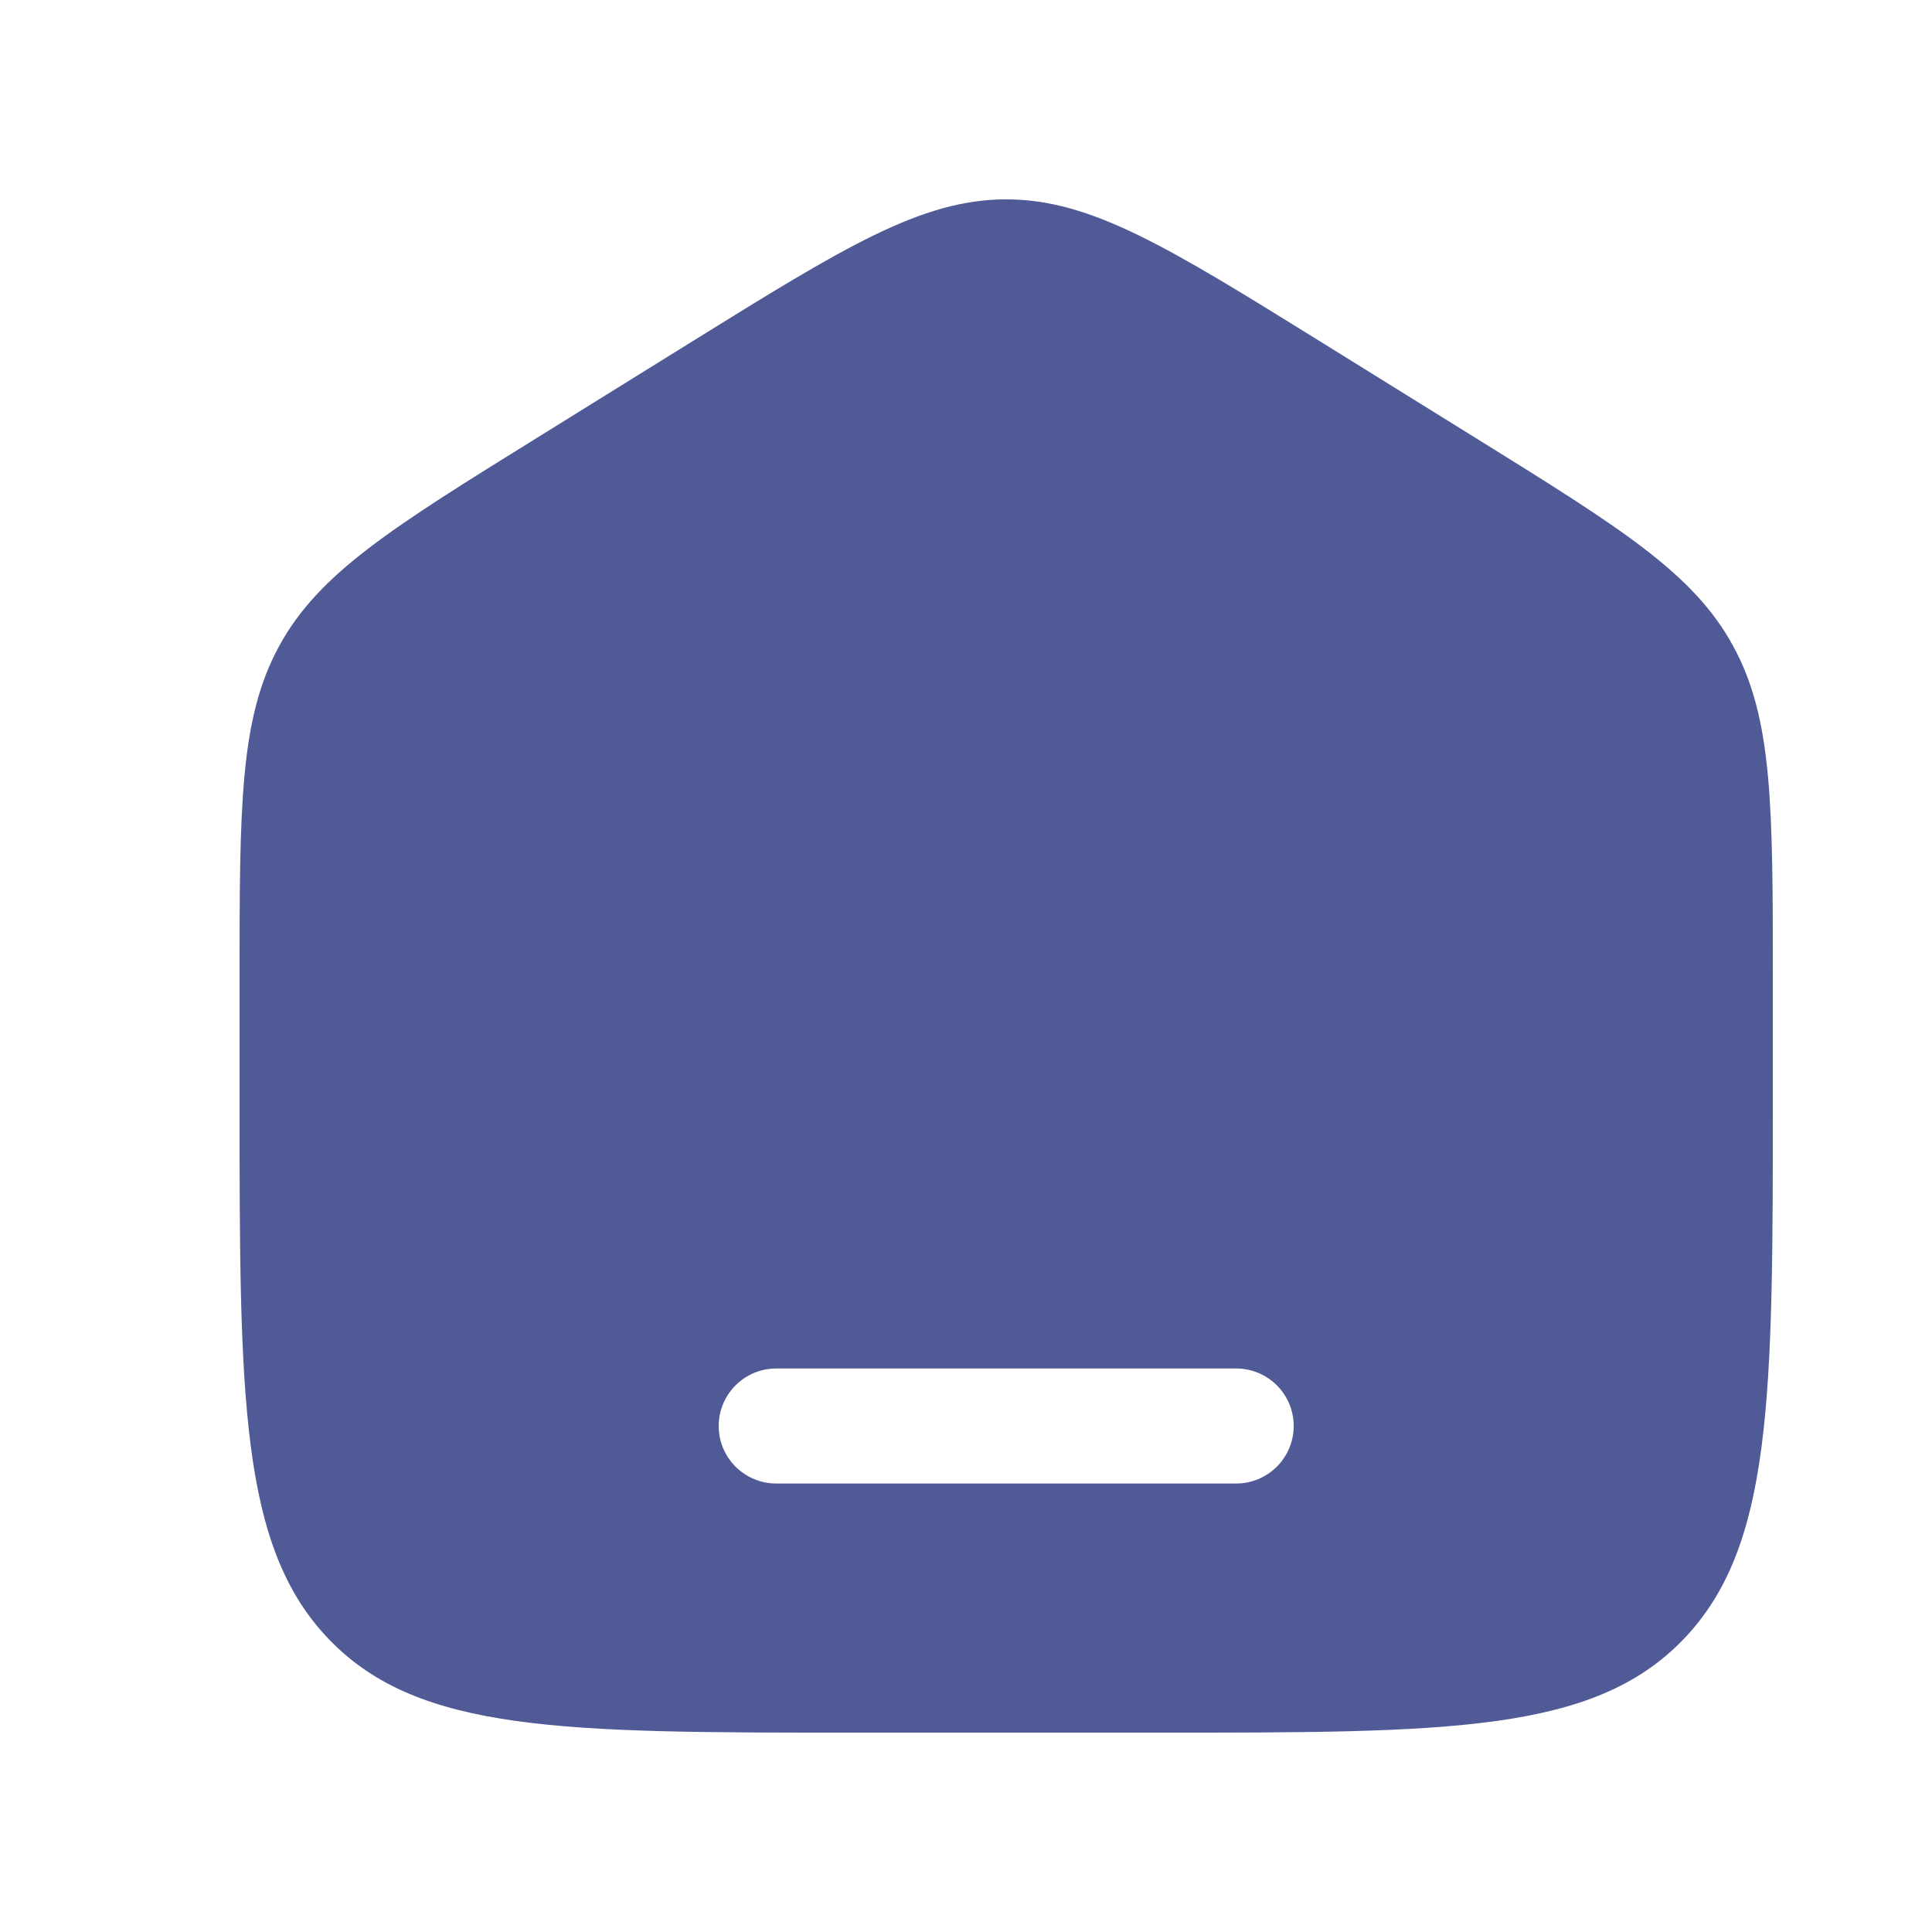 <?xml version="1.0" encoding="UTF-8"?> <svg xmlns="http://www.w3.org/2000/svg" width="21" height="21" viewBox="0 0 21 21" fill="none"><path fill-rule="evenodd" clip-rule="evenodd" d="M3.036 7.019C2.604 7.809 2.604 8.763 2.604 10.67V11.937C2.604 15.188 2.604 16.813 3.58 17.823C4.556 18.833 6.127 18.833 9.27 18.833H12.604C15.746 18.833 17.318 18.833 18.294 17.823C19.27 16.813 19.27 15.188 19.27 11.937V10.67C19.27 8.763 19.27 7.809 18.837 7.019C18.405 6.228 17.614 5.738 16.034 4.757L14.367 3.722C12.696 2.685 11.86 2.167 10.937 2.167C10.014 2.167 9.178 2.685 7.507 3.722L5.84 4.757C4.259 5.738 3.469 6.228 3.036 7.019ZM8.437 14.875C8.092 14.875 7.812 15.155 7.812 15.5C7.812 15.845 8.092 16.125 8.437 16.125H13.437C13.782 16.125 14.062 15.845 14.062 15.5C14.062 15.155 13.782 14.875 13.437 14.875H8.437Z" fill="#505A96"></path></svg> 
